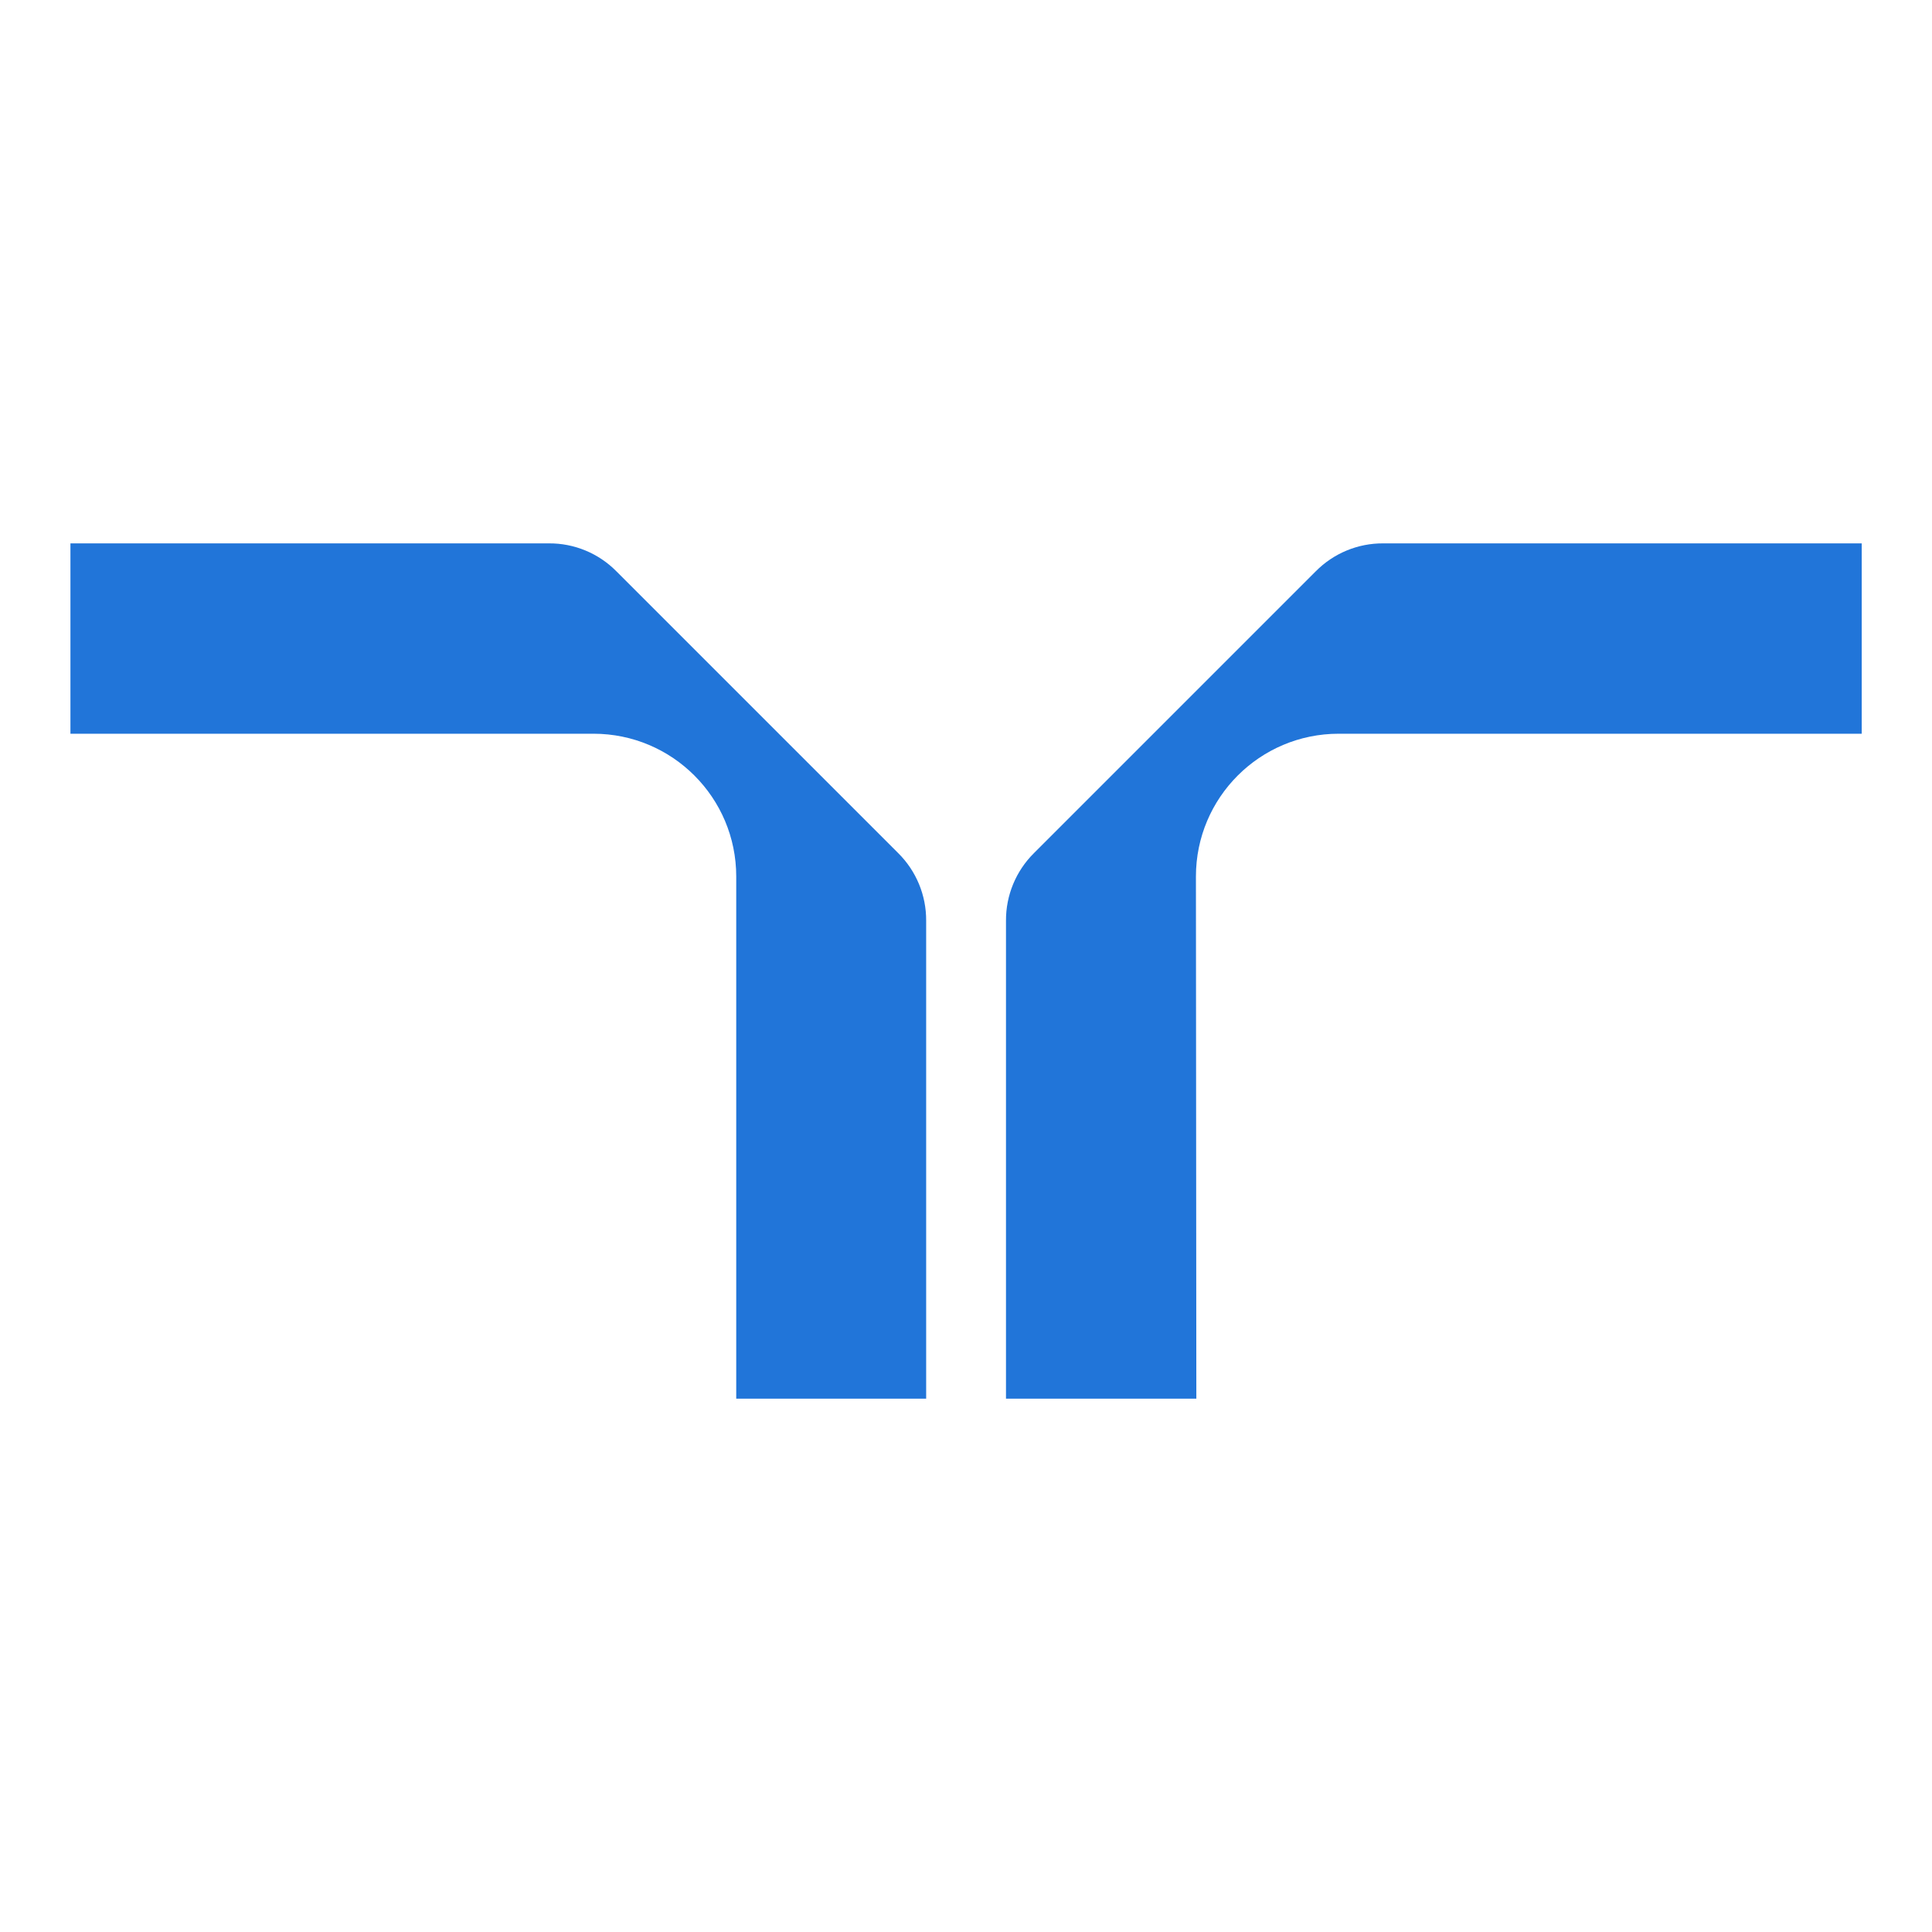 <?xml version="1.0" encoding="UTF-8"?>
<svg width="192px" height="192px" viewBox="0 0 192 192" version="1.1" xmlns="http://www.w3.org/2000/svg" xmlns:xlink="http://www.w3.org/1999/xlink">
    <title>svg</title>
    <g id="svg" stroke="none" stroke-width="1" fill="none" fill-rule="evenodd">
        <path d="M73.166,139 L92.041,139 L92.041,91.501 C92.057,88.979 91.055,86.556 89.262,84.781 L61.26,56.78 C59.488,54.983 57.064,53.98 54.54,54 L7,54 L7,72.917 L58.979,72.917 C66.814,72.917 73.166,79.269 73.166,87.104 L73.166,139 Z" id="Path" fill="#2175D9" fill-rule="nonzero"></path>
        <path d="M118.891,139 L99.974,139 L99.974,91.501 C99.959,88.979 100.961,86.556 102.754,84.781 L130.755,56.78 C132.528,54.983 134.952,53.98 137.476,54 L185.016,54 L185.016,72.917 L133.037,72.917 C125.201,72.917 118.85,79.269 118.85,87.104 L118.891,139 Z" id="Path" fill="#2175D9" fill-rule="nonzero"></path>
    </g>
</svg>